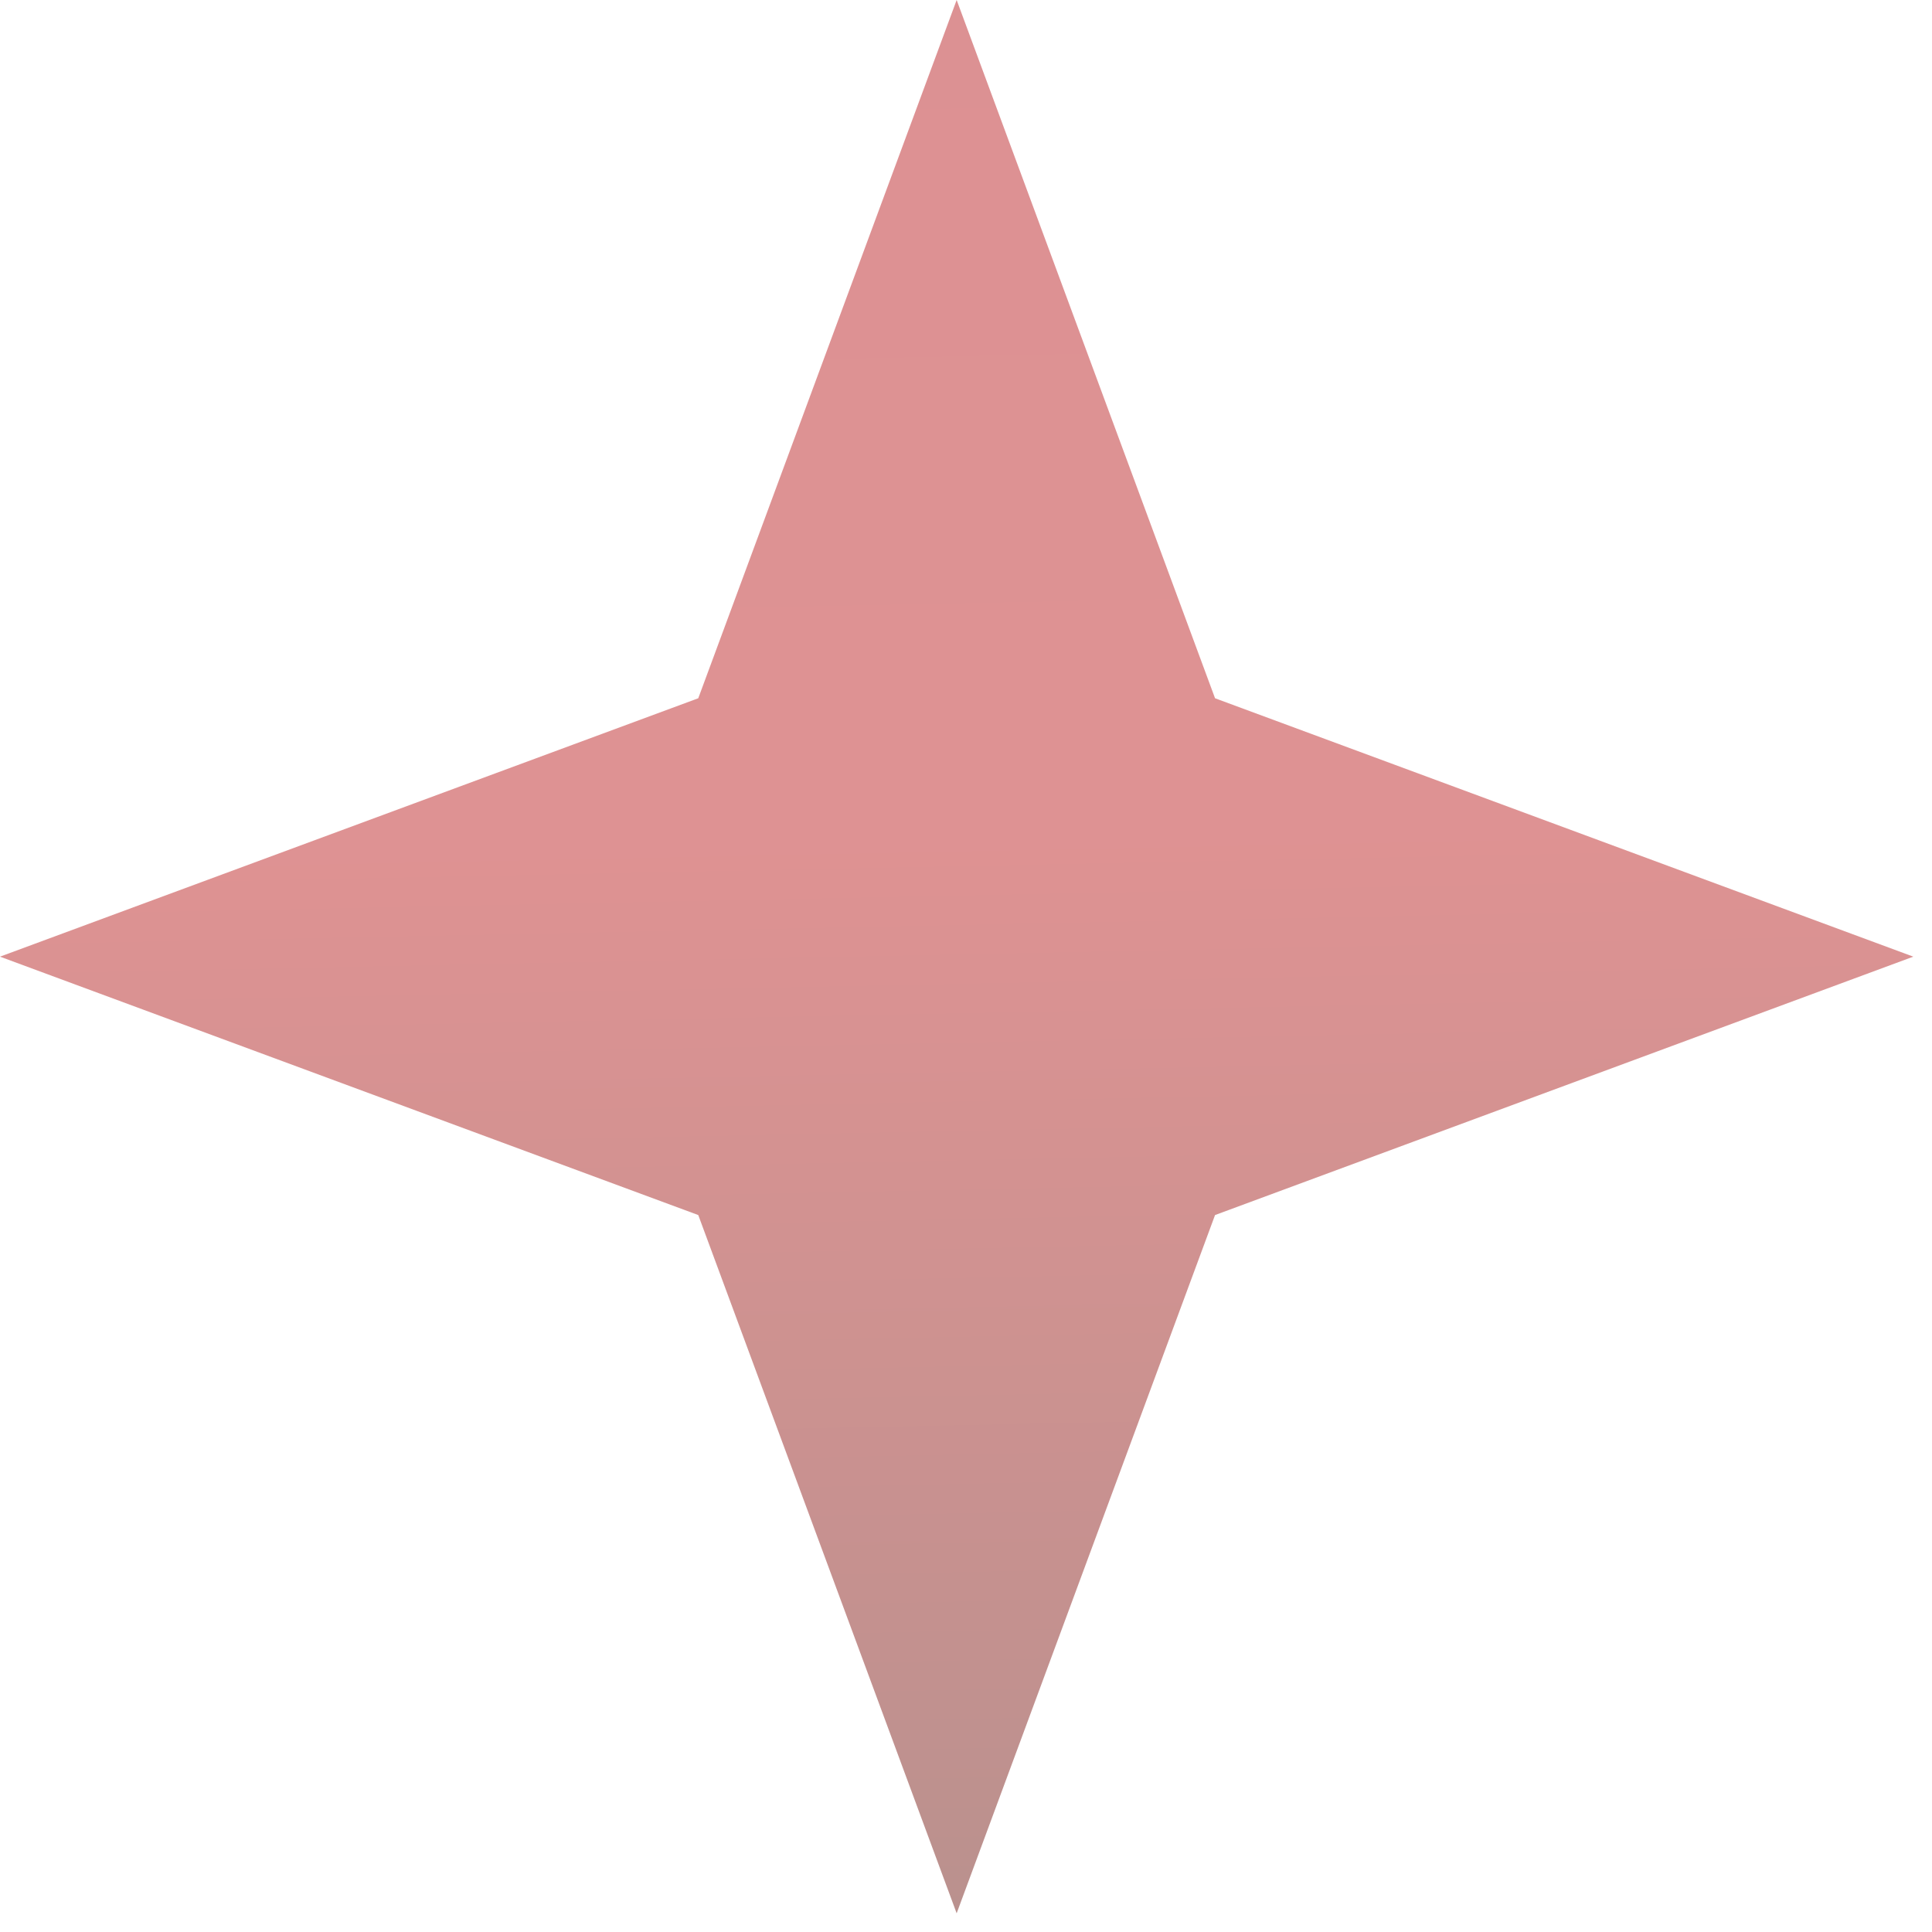 <svg xmlns="http://www.w3.org/2000/svg" width="43" height="43" viewBox="0 0 43 43" fill="none"><path opacity="0.5" d="M21.292 0L27.043 15.541L42.584 21.292L27.043 27.043L21.292 42.584L15.541 27.043L0 21.292L15.541 15.541L21.292 0Z" fill="url(#paint0_linear_14044_12704)"></path><defs><linearGradient id="paint0_linear_14044_12704" x1="21.829" y1="44.468" x2="20.808" y2="-5.565" gradientUnits="userSpaceOnUse"><stop stop-color="#70241D"></stop><stop offset="0.51" stop-color="#BE2627"></stop><stop offset="0.95" stop-color="#BA2427"></stop></linearGradient></defs></svg>